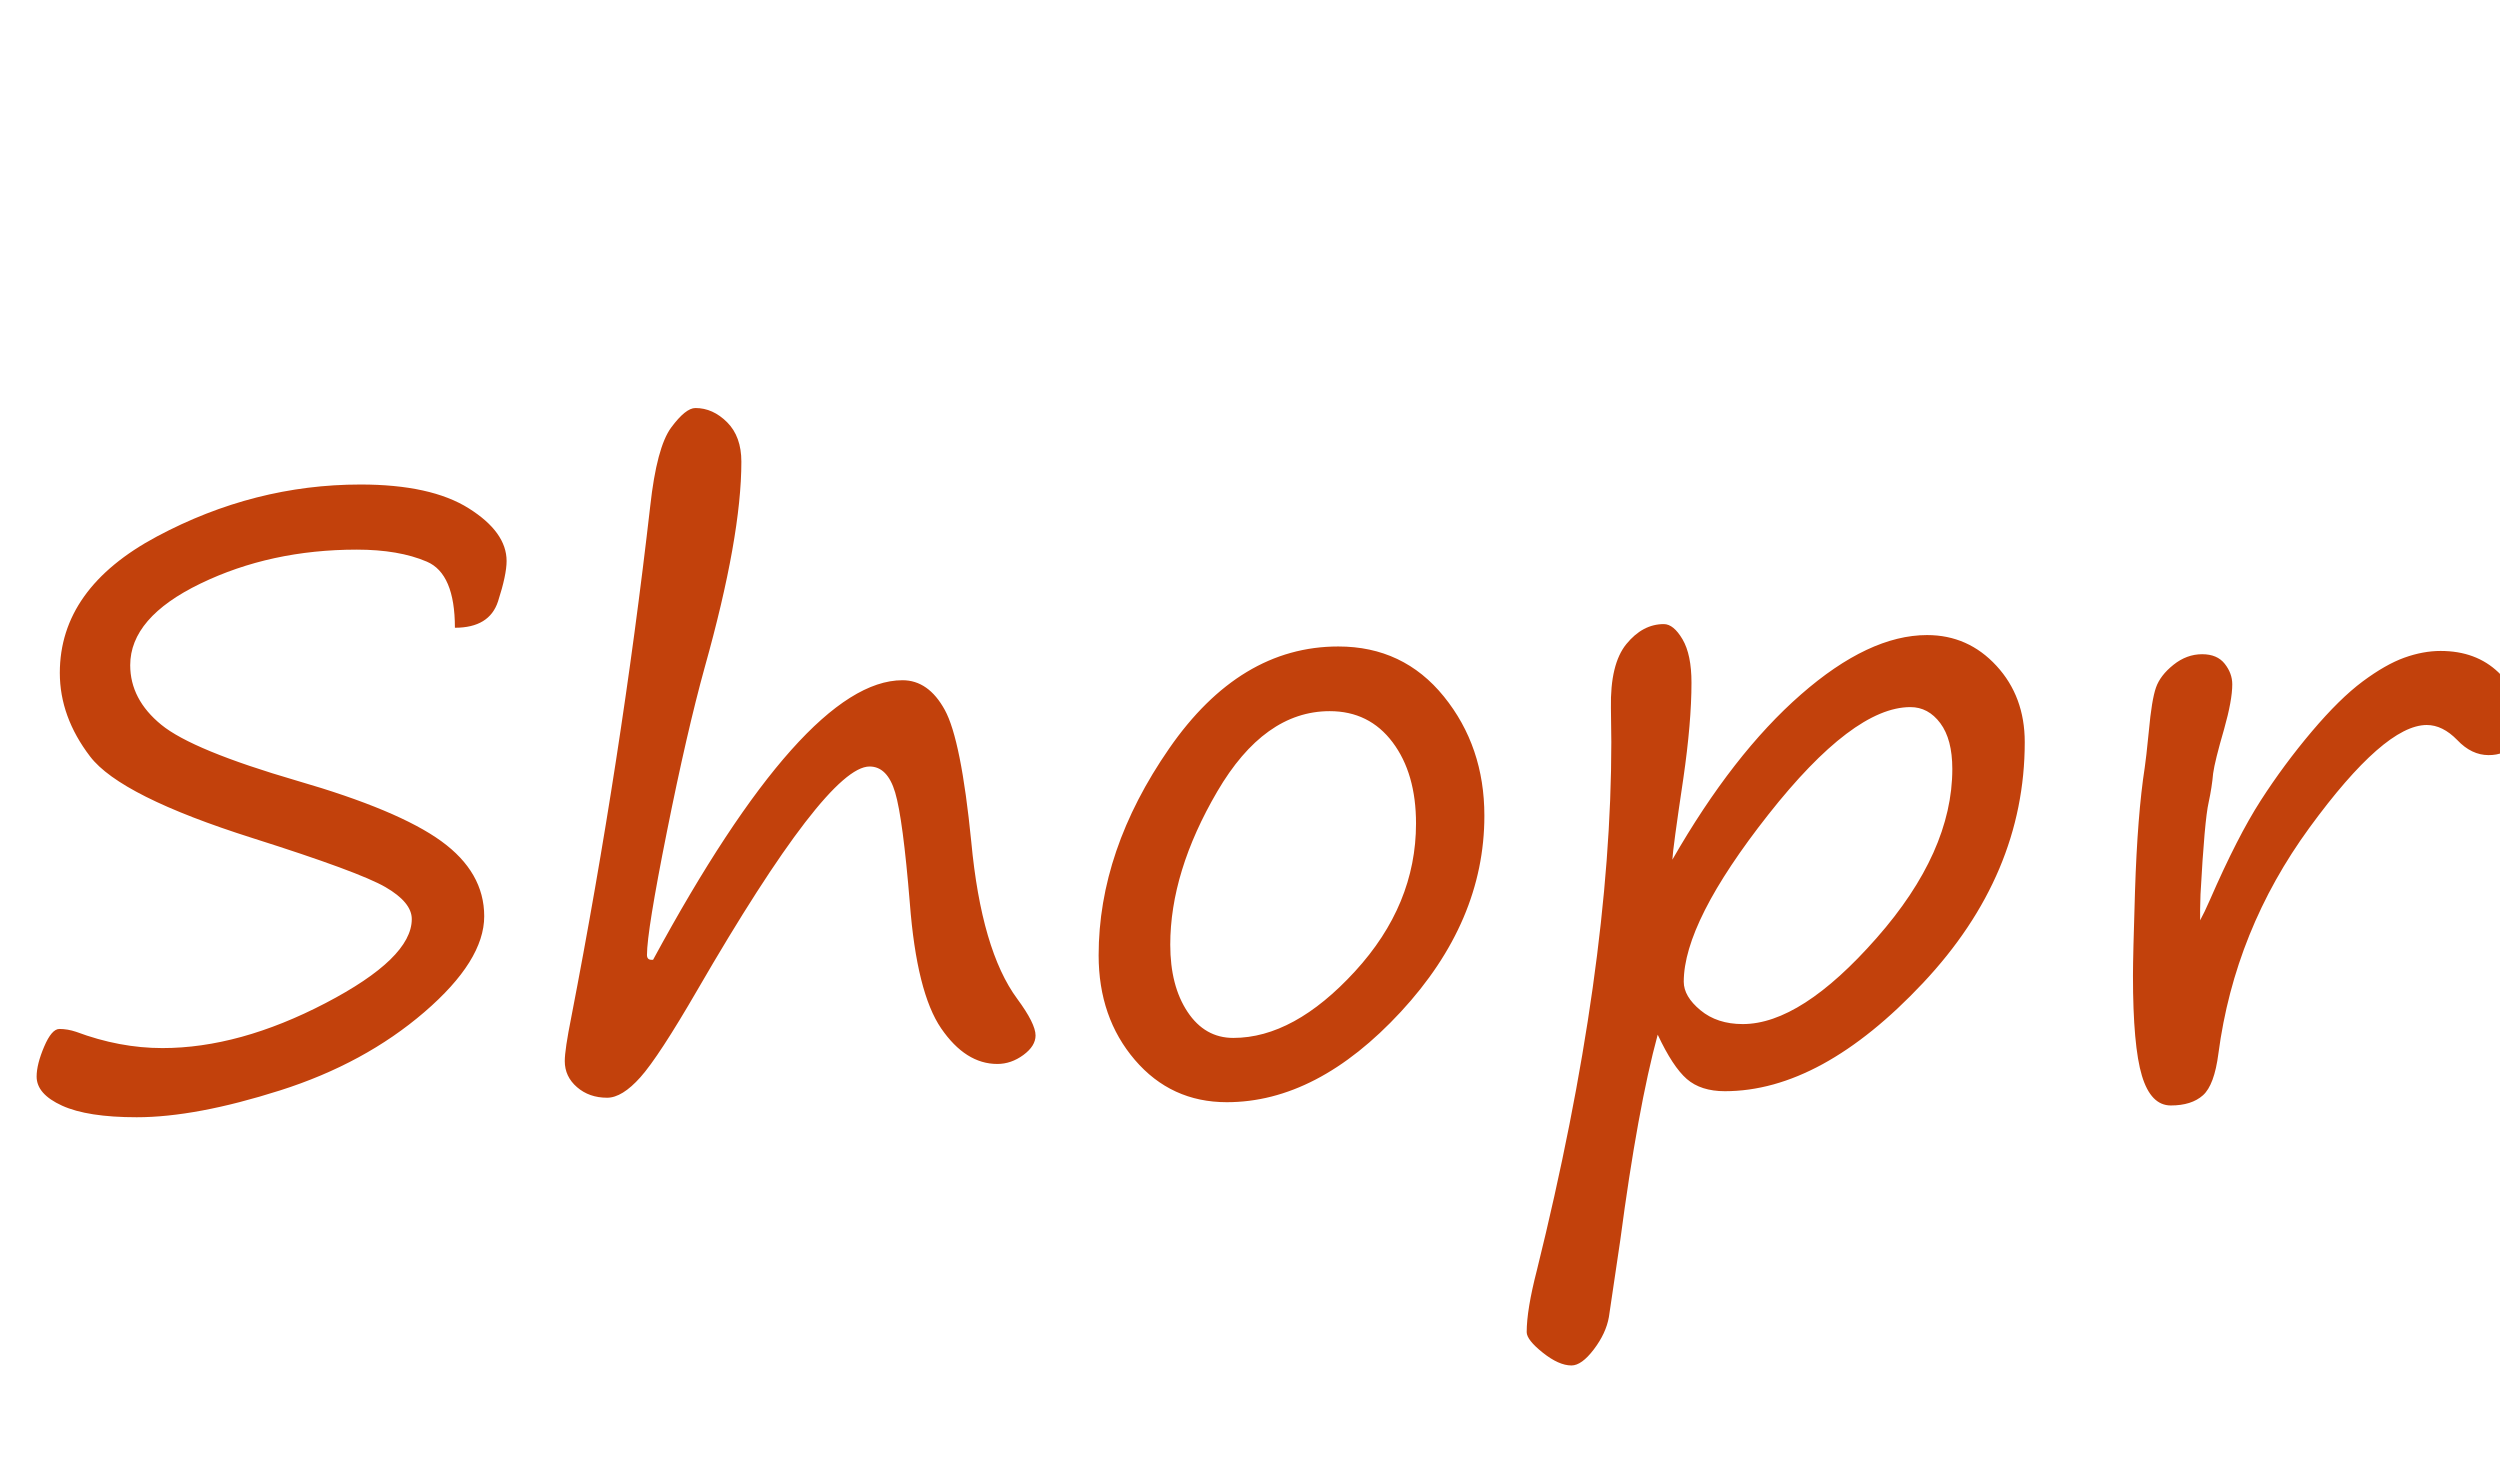 <?xml version="1.0" encoding="utf-8"?>
<svg viewBox="0 16 108 64" version="1.1"
  xmlns:xlink="http://www.w3.org/1999/xlink"
  xmlns="http://www.w3.org/2000/svg">
  <g id="Shopr">
    <g transform="translate(0, 17.824)" id="Shopr" fill="#c2410c">
      <path d="M19.652 25.295Q19.652 22.957 18.439 22.439Q17.227 21.92 15.416 21.92Q11.69 21.92 8.657 23.388Q5.625 24.855 5.625 26.912Q5.625 28.389 6.97 29.487Q8.314 30.586 12.832 31.904Q17.209 33.17 19.064 34.515Q20.918 35.859 20.918 37.758Q20.918 39.674 18.334 41.898Q15.75 44.121 12.102 45.281Q8.455 46.441 5.906 46.441Q3.779 46.441 2.681 45.94Q1.582 45.44 1.582 44.684Q1.582 44.156 1.907 43.392Q2.232 42.627 2.566 42.627Q2.918 42.627 3.287 42.75Q5.168 43.453 7.014 43.453Q10.336 43.453 14.062 41.511Q17.789 39.568 17.789 37.881Q17.789 37.16 16.655 36.501Q15.521 35.842 10.916 34.383Q5.203 32.572 3.894 30.858Q2.584 29.145 2.584 27.246Q2.584 23.59 6.785 21.349Q10.986 19.107 15.574 19.107Q18.615 19.107 20.25 20.136Q21.885 21.164 21.885 22.412Q21.885 23.01 21.516 24.152Q21.146 25.295 19.652 25.295ZM28.213 39.639Q34.752 27.562 38.988 27.562Q40.113 27.562 40.816 28.846Q41.52 30.129 41.959 34.541Q42.398 39.234 43.945 41.326Q44.736 42.398 44.736 42.908Q44.736 43.365 44.209 43.752Q43.682 44.139 43.084 44.139Q41.713 44.139 40.658 42.601Q39.603 41.062 39.305 37.195Q39.006 33.539 38.672 32.414Q38.338 31.289 37.565 31.289Q35.719 31.289 30.129 40.94Q28.459 43.822 27.668 44.71Q26.877 45.598 26.227 45.598Q25.453 45.598 24.926 45.141Q24.398 44.684 24.398 44.016Q24.398 43.523 24.68 42.117Q26.842 30.955 28.09 20.039Q28.371 17.49 28.995 16.646Q29.619 15.803 30.041 15.803Q30.797 15.803 31.412 16.418Q32.027 17.033 32.027 18.123Q32.027 21.357 30.445 27Q29.672 29.795 28.811 34.102Q27.949 38.408 27.949 39.428Q27.949 39.639 28.143 39.639L28.213 39.639ZM52.998 45.791Q50.59 45.791 49.025 43.963Q47.461 42.135 47.461 39.445Q47.461 34.91 50.511 30.507Q53.56 26.104 57.815 26.104Q60.627 26.104 62.376 28.266Q64.125 30.428 64.125 33.416Q64.125 37.986 60.513 41.889Q56.9 45.791 52.998 45.791ZM50.555 38.988Q50.555 40.764 51.302 41.889Q52.049 43.014 53.279 43.014Q55.898 43.014 58.535 40.14Q61.172 37.266 61.172 33.75Q61.172 31.588 60.161 30.243Q59.15 28.898 57.445 28.898Q54.615 28.898 52.585 32.37Q50.555 35.842 50.555 38.988ZM71.613 42.873Q70.752 46.037 69.996 51.75L69.504 55.072Q69.381 55.775 68.853 56.47Q68.326 57.164 67.887 57.164Q67.342 57.164 66.647 56.61Q65.953 56.057 65.953 55.723Q65.953 54.756 66.393 53.051Q69.609 40.06 69.609 30.234L69.592 28.758Q69.557 26.859 70.26 25.998Q70.963 25.137 71.877 25.137Q72.299 25.137 72.686 25.796Q73.072 26.455 73.072 27.668Q73.072 29.373 72.721 31.799Q72.264 34.857 72.246 35.315Q74.865 30.744 77.801 28.178Q80.736 25.611 83.25 25.611Q85.025 25.611 86.247 26.939Q87.469 28.266 87.469 30.234Q87.469 35.965 83.074 40.641Q78.68 45.316 74.514 45.316Q73.477 45.316 72.87 44.789Q72.264 44.262 71.613 42.873ZM82.529 28.723Q80.051 28.723 76.394 33.363Q72.738 38.004 72.738 40.588Q72.738 41.221 73.459 41.818Q74.18 42.416 75.287 42.416Q77.801 42.416 81.07 38.698Q84.34 34.98 84.34 31.395Q84.34 30.111 83.821 29.417Q83.303 28.723 82.529 28.723ZM95.045 37.934Q95.221 37.617 95.467 37.055Q96.662 34.312 97.664 32.757Q98.666 31.201 99.87 29.777Q101.074 28.354 102.067 27.615Q103.061 26.877 103.869 26.587Q104.678 26.297 105.434 26.297Q106.963 26.297 107.93 27.22Q108.896 28.143 108.896 29.373Q108.896 29.918 108.554 30.357Q108.211 30.797 107.508 30.797Q106.77 30.797 106.154 30.146Q105.521 29.496 104.836 29.496Q103.008 29.496 99.773 33.926Q96.539 38.355 95.836 43.682Q95.66 45.053 95.168 45.492Q94.676 45.932 93.779 45.932Q92.918 45.932 92.531 44.648Q92.144 43.365 92.144 40.324Q92.144 39.498 92.232 36.685Q92.338 33.363 92.654 31.324Q92.707 30.99 92.83 29.76Q92.953 28.406 93.138 27.879Q93.322 27.352 93.894 26.895Q94.465 26.438 95.133 26.438Q95.783 26.438 96.108 26.851Q96.434 27.264 96.434 27.738Q96.434 28.424 96.082 29.672Q95.678 31.061 95.607 31.588Q95.555 32.185 95.414 32.836Q95.238 33.592 95.062 36.809L95.045 37.459L95.045 37.934Z" />
    </g>
  </g>
</svg>